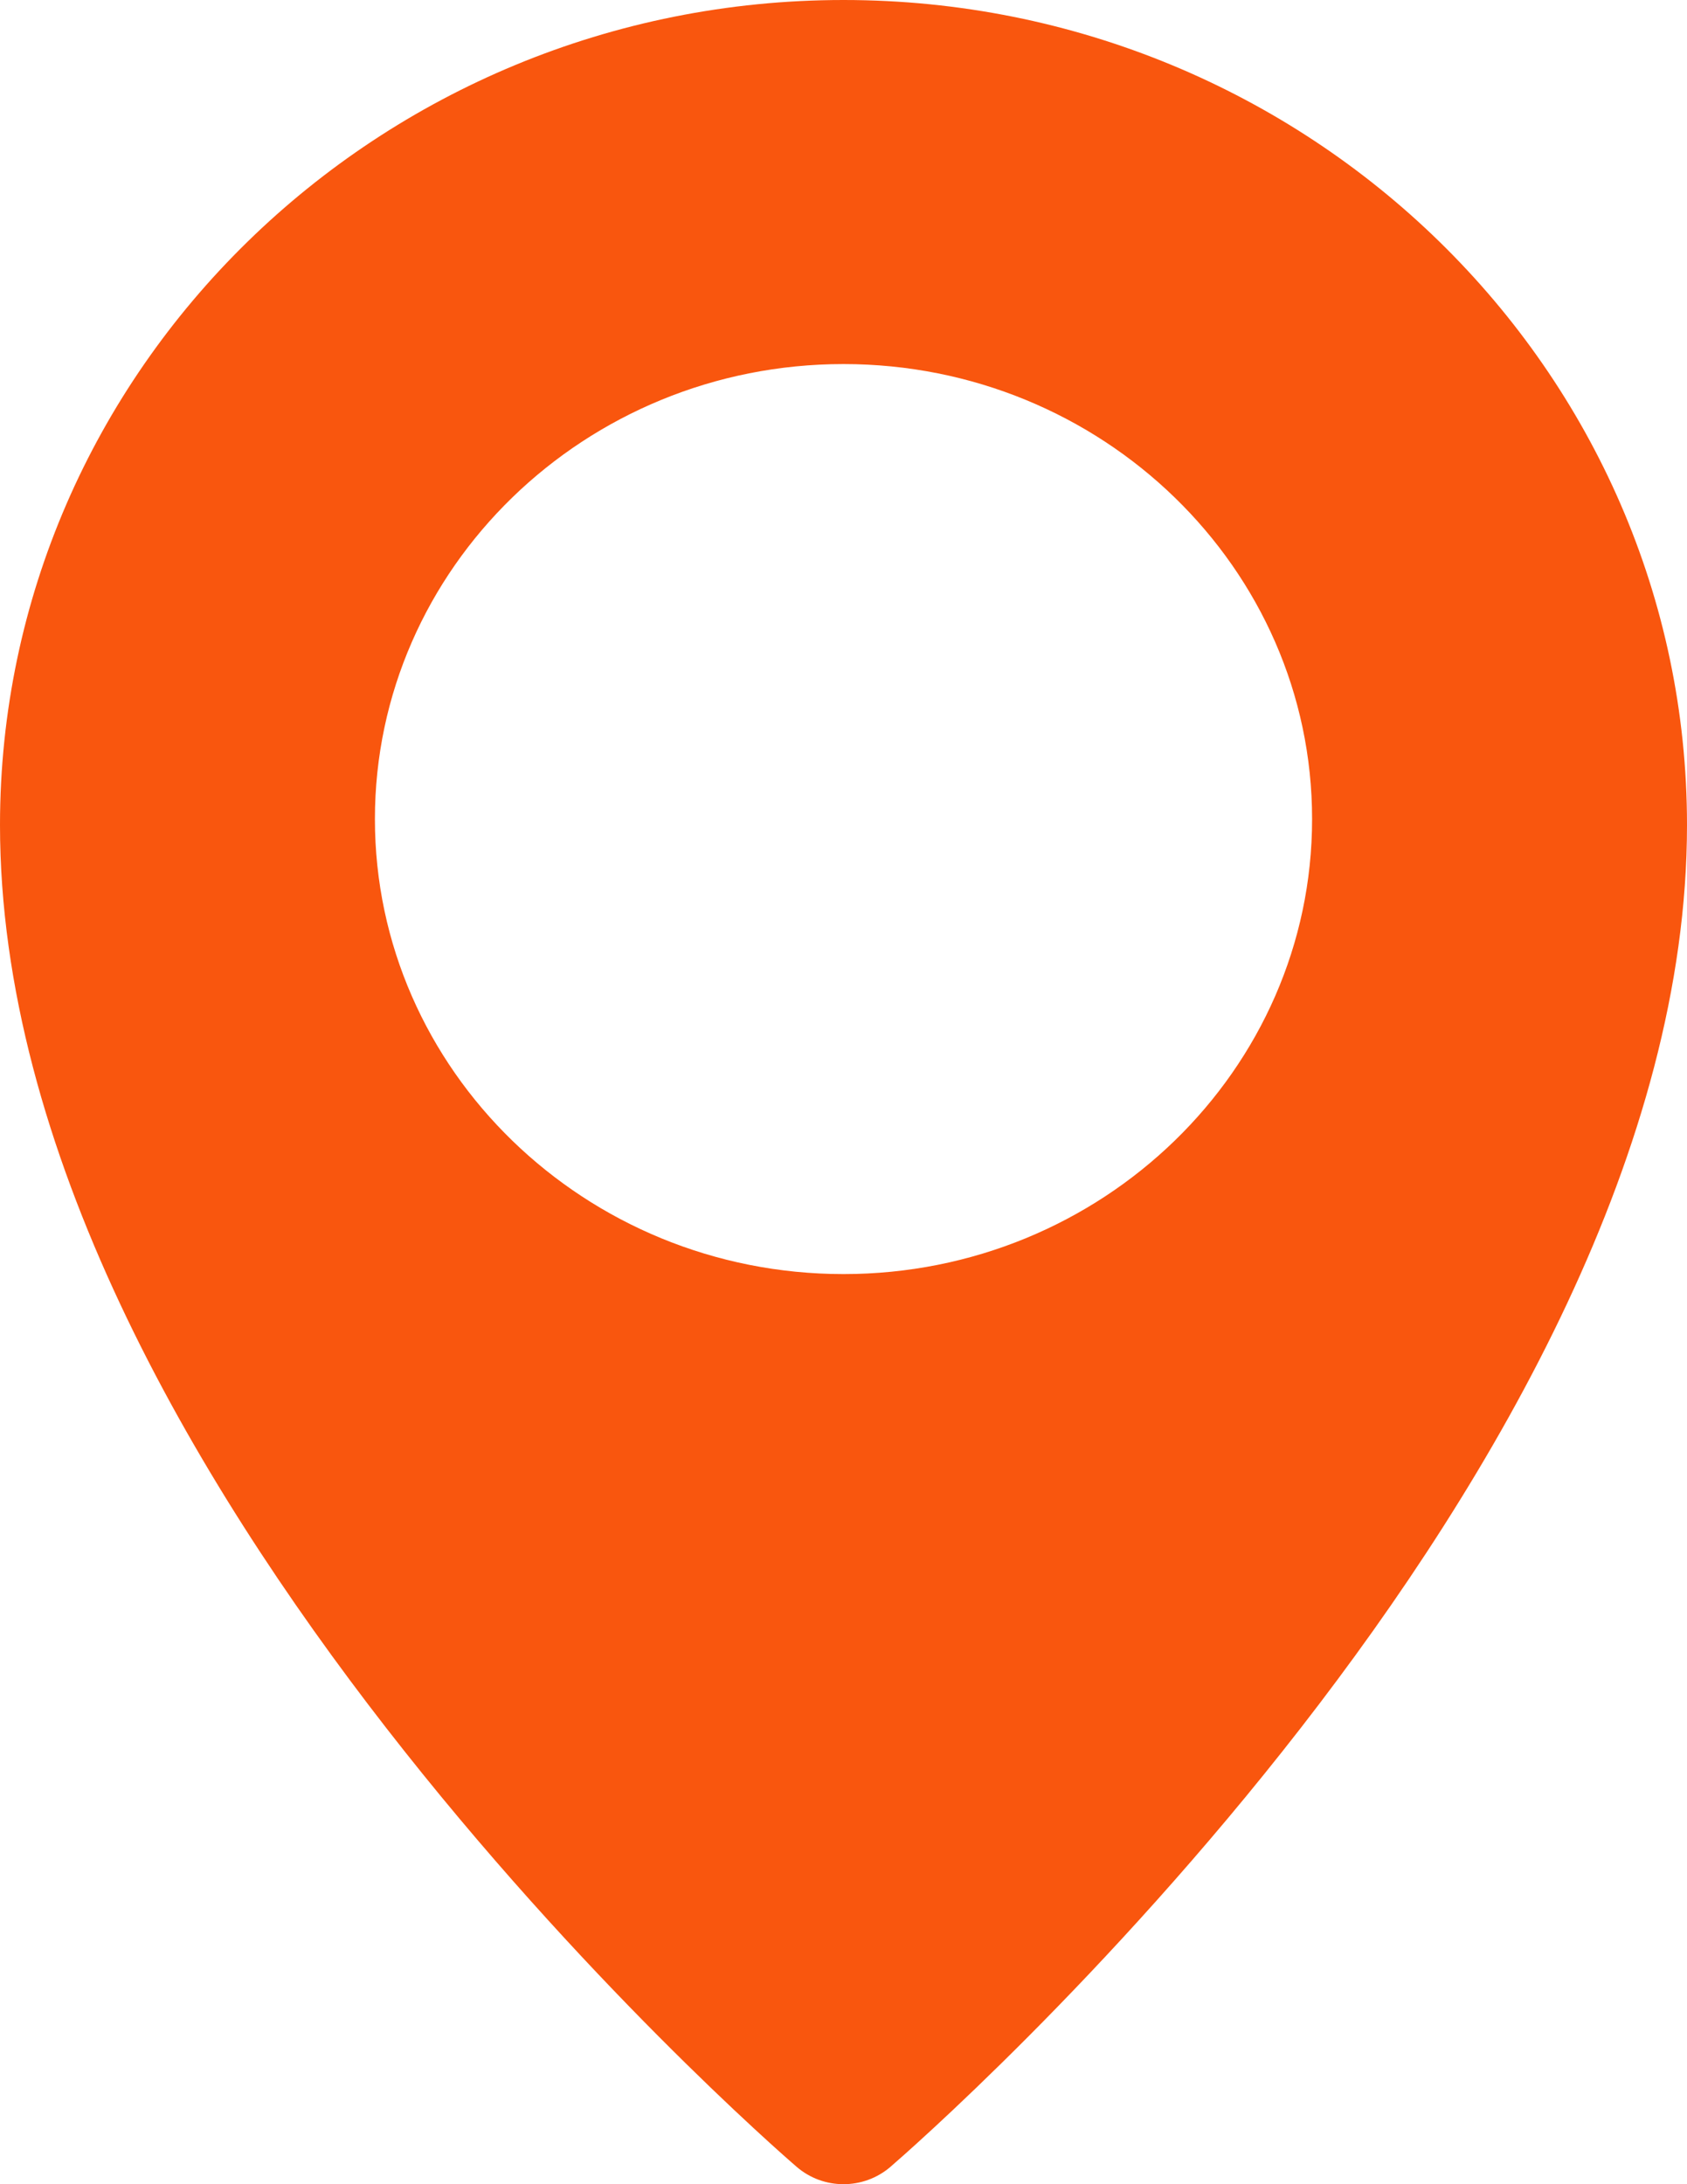 <?xml version="1.0" encoding="utf-8"?><svg width="17" height="22" viewBox="0 0 17 22" fill="none" xmlns="http://www.w3.org/2000/svg">
<path d="M8.5 0C3.814 0 0 3.727 0 8.31C0 14.821 7.701 21.544 8.029 21.826C8.164 21.942 8.332 22 8.5 22C8.668 22 8.836 21.942 8.971 21.827C9.299 21.544 17 14.821 17 8.31C17 3.727 13.186 0 8.5 0ZM8.5 12.833C5.896 12.833 3.778 10.777 3.778 8.25C3.778 5.723 5.896 3.667 8.5 3.667C11.104 3.667 13.222 5.723 13.222 8.25C13.222 10.777 11.104 12.833 8.5 12.833Z" fill="#F9560E"/>
</svg>
